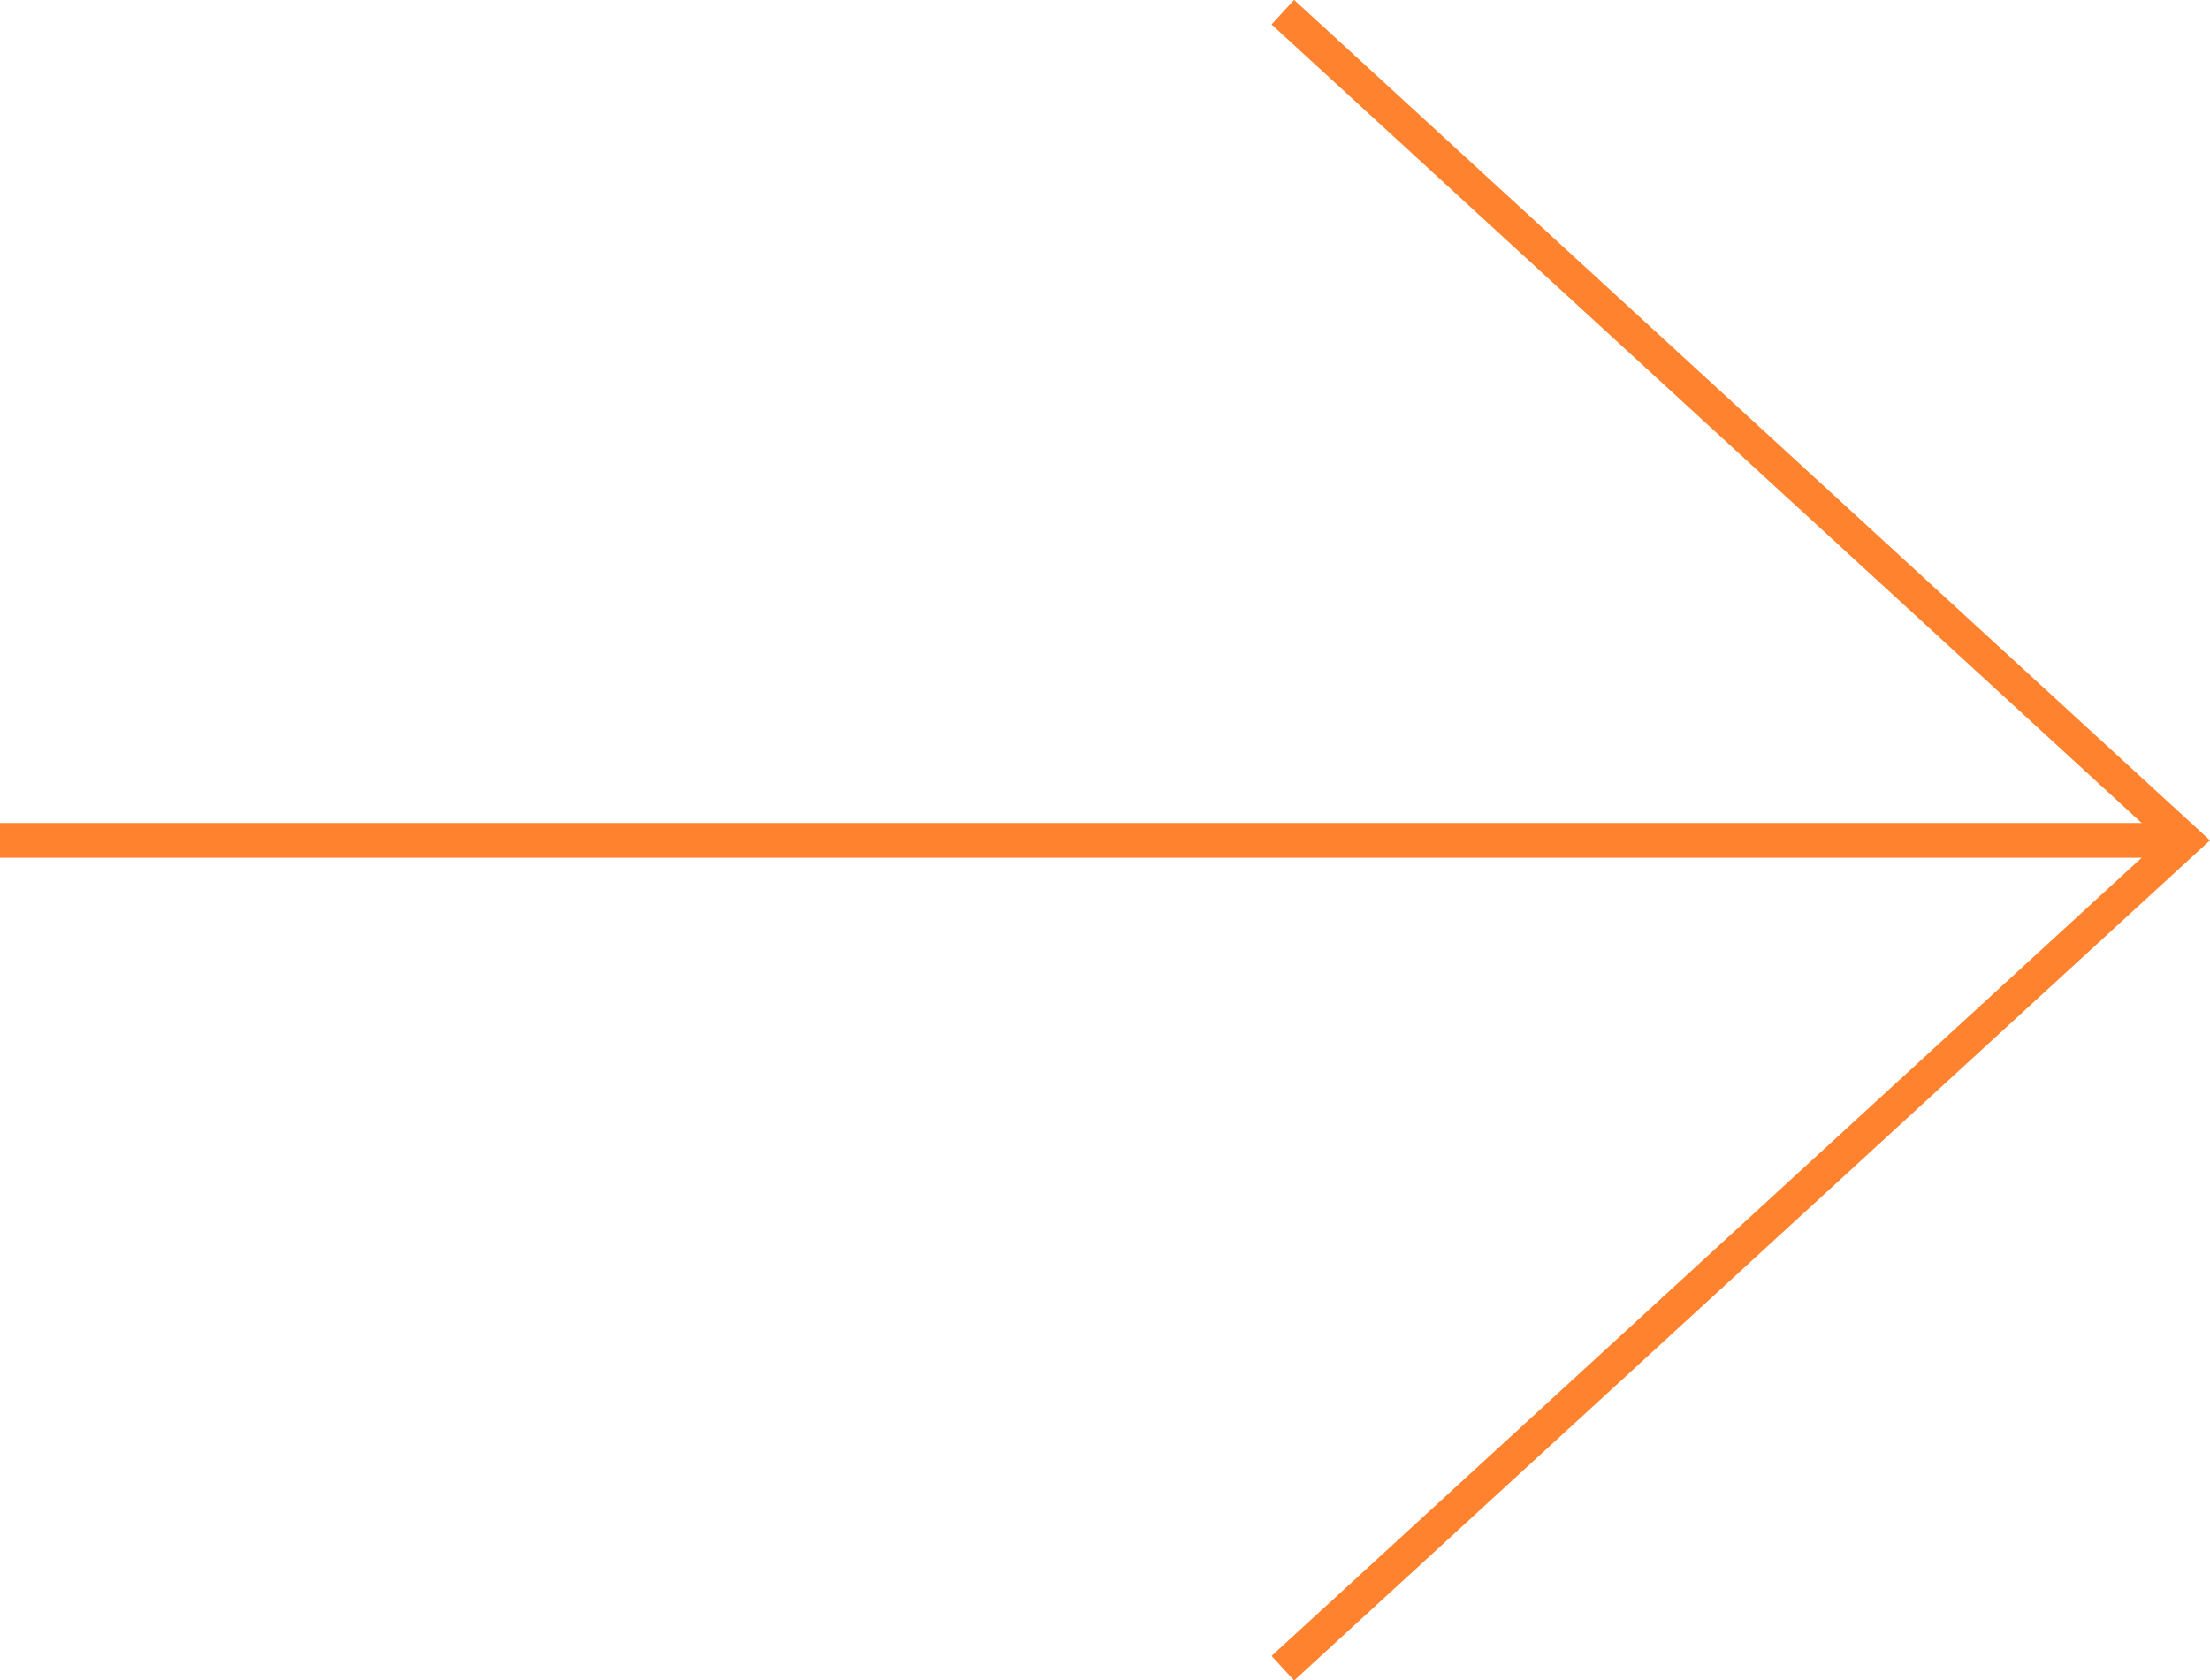 <svg xmlns="http://www.w3.org/2000/svg" viewBox="0 0 63.57 48.35"><defs><style>.cls-1,.cls-2{fill:none;stroke:#ff822e;stroke-miterlimit:10;}.cls-1{stroke-width:0.96px;}</style></defs><g id="レイヤー_2" data-name="レイヤー 2"><g id="レイヤー_1-2" data-name="レイヤー 1"><polyline class="cls-1" points="36.9 48 62.86 24.18 36.9 0.35"/><line class="cls-2" y1="24.18" x2="62.86" y2="24.18"/></g></g></svg>